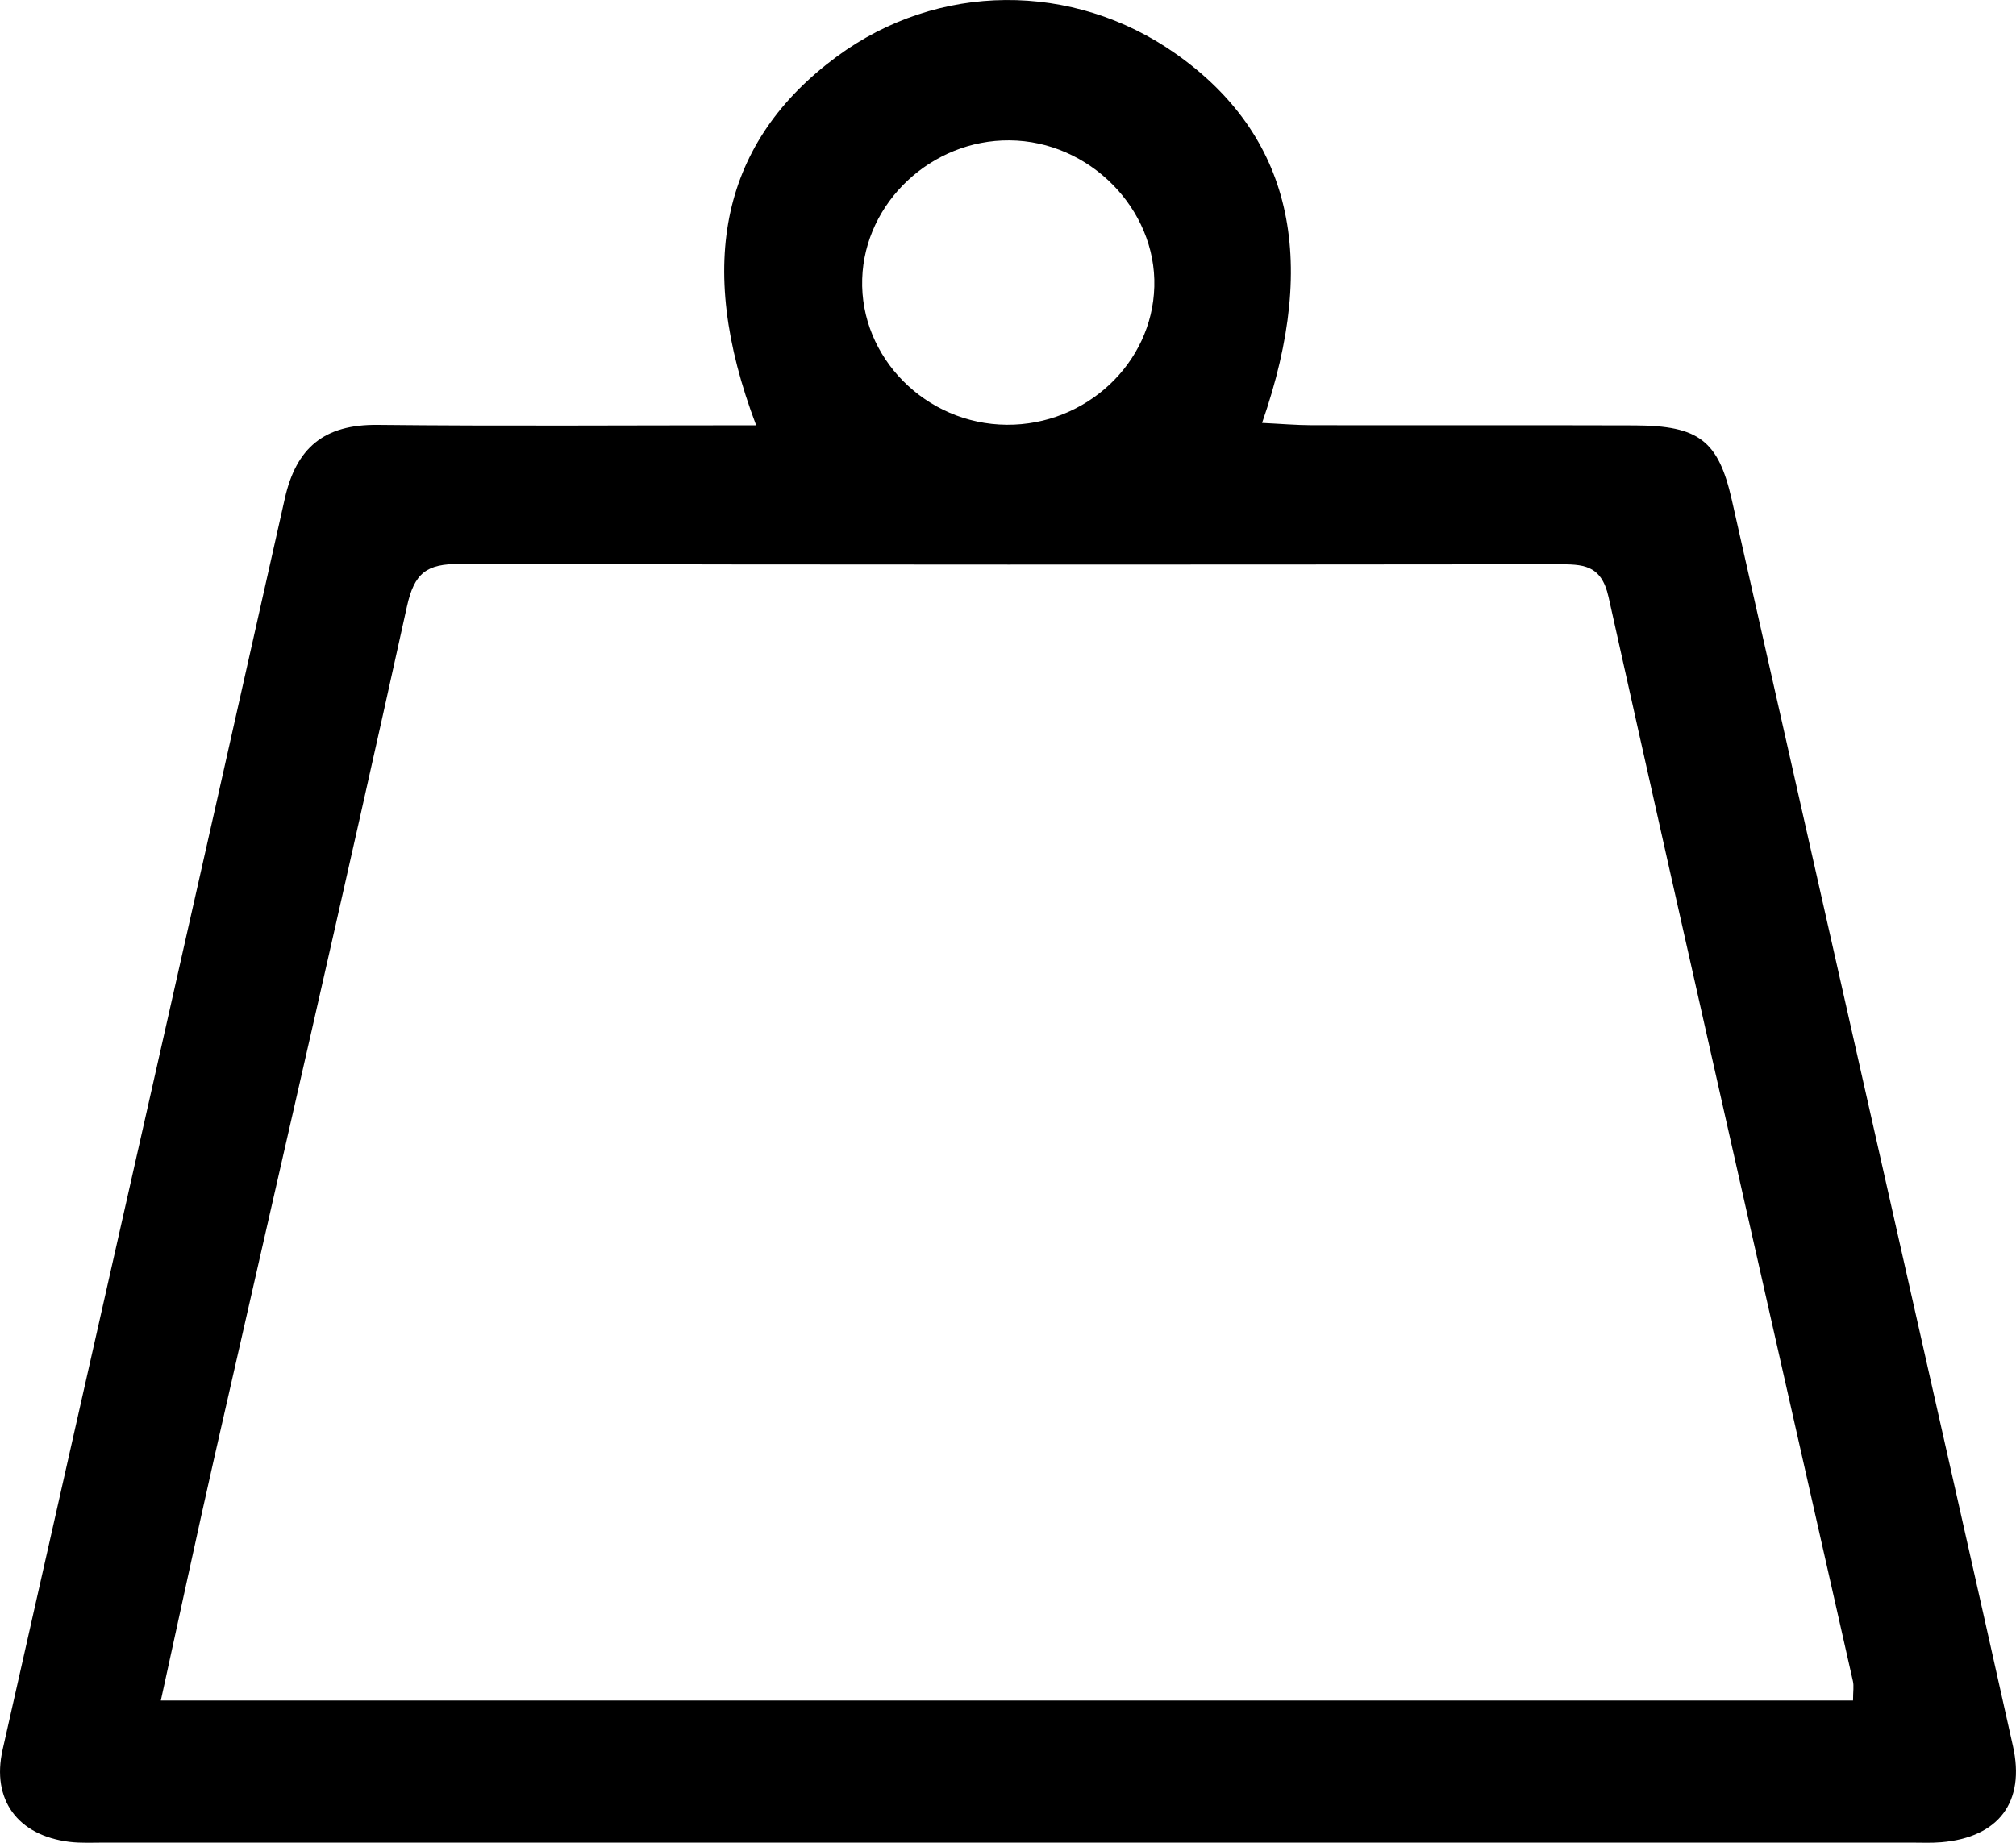 <?xml version="1.0" encoding="UTF-8"?> <svg xmlns="http://www.w3.org/2000/svg" width="35" height="32" viewBox="0 0 35 32" fill="none"><path d="M13.128 7.386C12.056 4.561 12.545 2.448 14.526 0.984C16.278 -0.31 18.624 -0.329 20.418 0.937C22.404 2.34 22.914 4.463 21.911 7.344C22.215 7.358 22.496 7.383 22.778 7.384C24.648 7.387 26.517 7.381 28.387 7.387C29.494 7.392 29.833 7.653 30.065 8.676C31.375 14.47 32.682 20.264 33.99 26.058C34.311 27.479 34.63 28.899 34.947 30.32C35.164 31.288 34.703 31.907 33.702 31.991C33.525 32.006 33.346 31.997 33.168 31.997C22.721 31.997 12.274 31.997 1.826 31.997C1.619 31.997 1.408 32.009 1.203 31.984C0.305 31.872 -0.15 31.251 0.045 30.385C1.677 23.142 3.32 15.901 4.945 8.656C5.143 7.776 5.627 7.368 6.556 7.378C8.719 7.401 10.883 7.385 13.128 7.385L13.128 7.386ZM32.171 29.531C32.171 29.367 32.188 29.277 32.169 29.194C30.752 22.919 29.324 16.647 27.926 10.367C27.799 9.795 27.473 9.799 27.034 9.799C20.684 9.805 14.334 9.809 7.984 9.793C7.407 9.791 7.194 9.945 7.064 10.536C5.981 15.455 4.844 20.361 3.729 25.272C3.411 26.674 3.111 28.078 2.792 29.53H32.171V29.531ZM17.479 7.376C18.854 7.385 20.004 6.31 20.04 4.979C20.078 3.628 18.911 2.448 17.528 2.437C16.17 2.426 15.01 3.516 14.969 4.843C14.926 6.208 16.073 7.366 17.479 7.376Z" fill="black"></path></svg> 